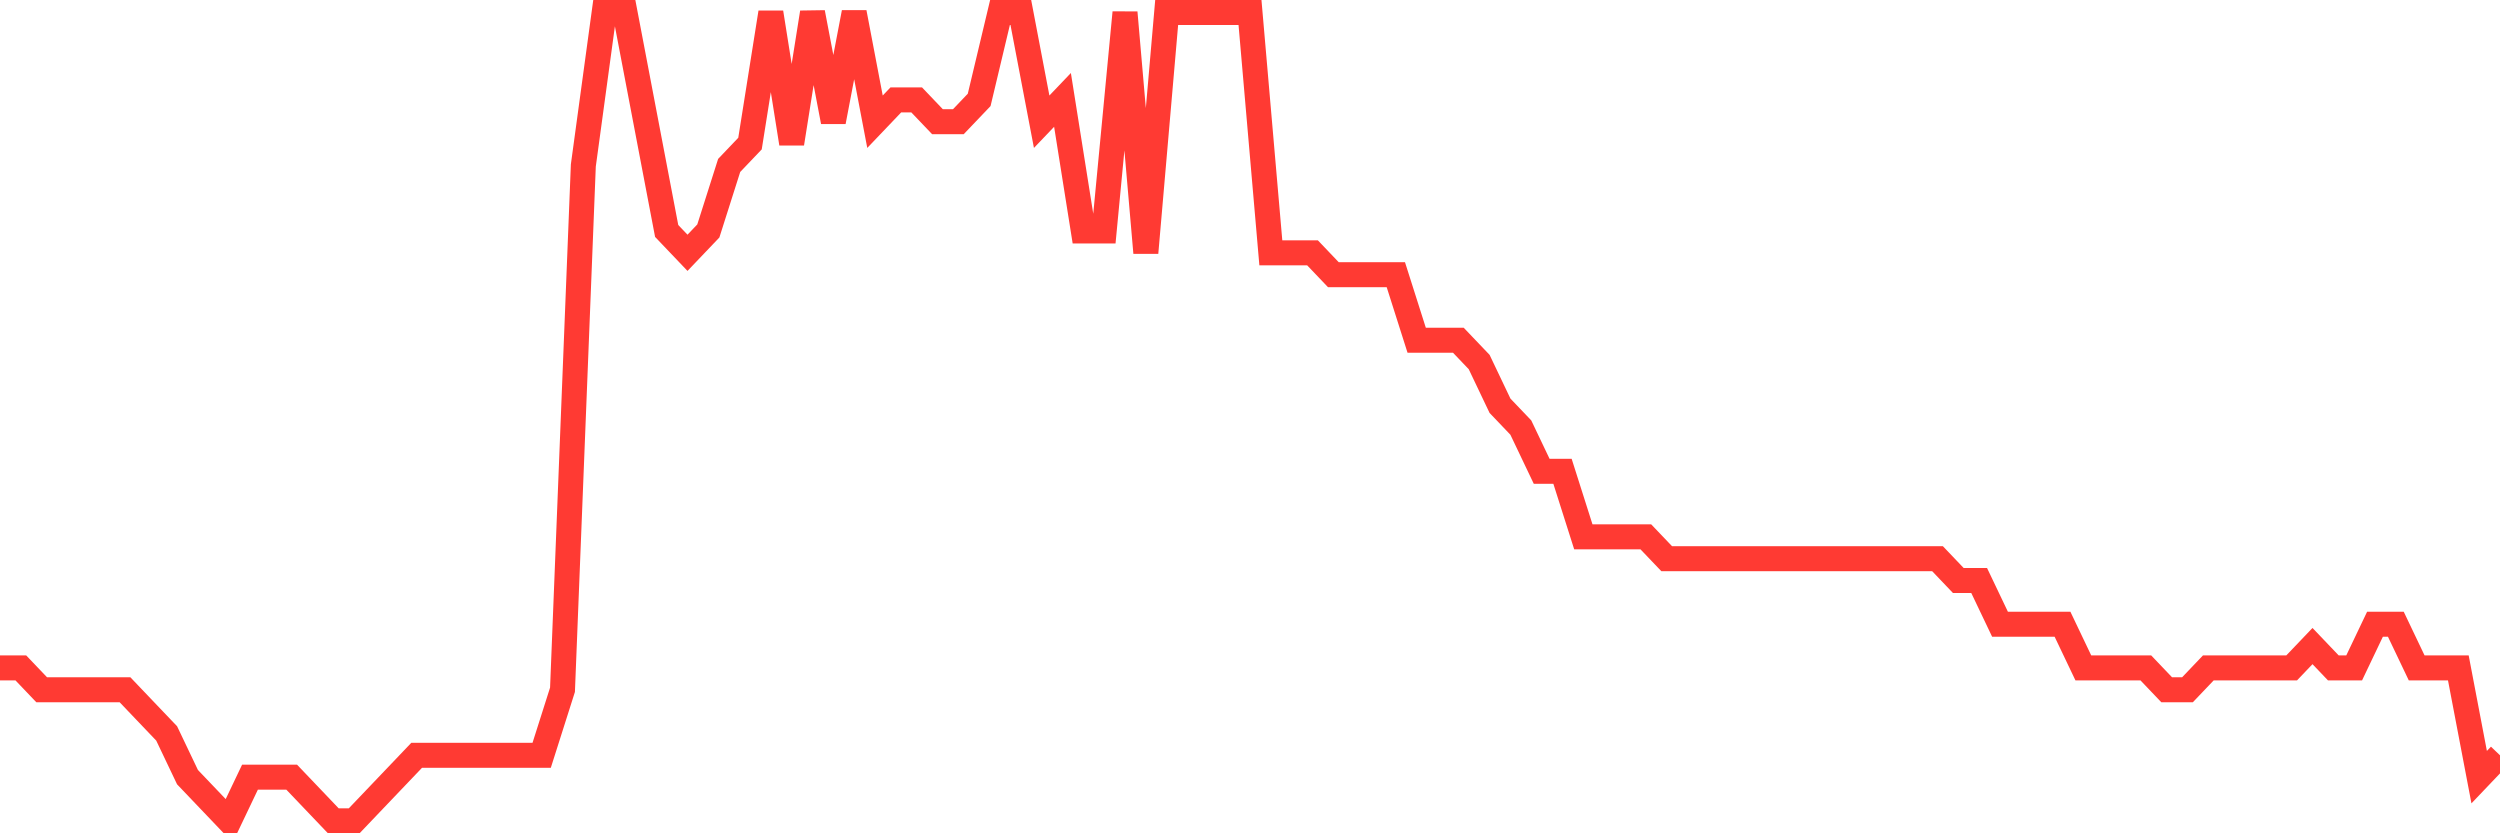 <svg
  xmlns="http://www.w3.org/2000/svg"
  xmlns:xlink="http://www.w3.org/1999/xlink"
  width="120"
  height="40"
  viewBox="0 0 120 40"
  preserveAspectRatio="none"
>
  <polyline
    points="0,32.059 1,32.059 2,33.108 3,33.108 4,33.108 5,33.108 6,33.108 7,34.157 8,35.205 9,37.303 10,38.351 11,39.4 12,37.303 13,37.303 14,37.303 15,38.351 16,39.4 17,39.4 18,38.351 19,37.303 20,36.254 21,36.254 22,36.254 23,36.254 24,36.254 25,36.254 26,36.254 27,33.108 28,7.941 29,0.6 30,0.6 31,5.843 32,11.086 33,12.135 34,11.086 35,7.941 36,6.892 37,0.6 38,6.892 39,0.6 40,5.843 41,0.6 42,5.843 43,4.795 44,4.795 45,5.843 46,5.843 47,4.795 48,0.6 49,0.6 50,5.843 51,4.795 52,11.086 53,11.086 54,0.6 55,12.135 56,0.6 57,0.6 58,0.6 59,0.6 60,0.6 61,12.135 62,12.135 63,12.135 64,13.184 65,13.184 66,13.184 67,13.184 68,16.33 69,16.33 70,16.33 71,17.378 72,19.476 73,20.524 74,22.622 75,22.622 76,25.768 77,25.768 78,25.768 79,25.768 80,26.816 81,26.816 82,26.816 83,26.816 84,26.816 85,26.816 86,26.816 87,26.816 88,26.816 89,26.816 90,26.816 91,26.816 92,26.816 93,26.816 94,27.865 95,27.865 96,29.962 97,29.962 98,29.962 99,29.962 100,32.059 101,32.059 102,32.059 103,32.059 104,33.108 105,33.108 106,32.059 107,32.059 108,32.059 109,32.059 110,32.059 111,31.011 112,32.059 113,32.059 114,29.962 115,29.962 116,32.059 117,32.059 118,32.059 119,37.303 120,36.254"
    fill="none"
    stroke="#ff3a33"
    stroke-width="1.2"
  >
  </polyline>
</svg>